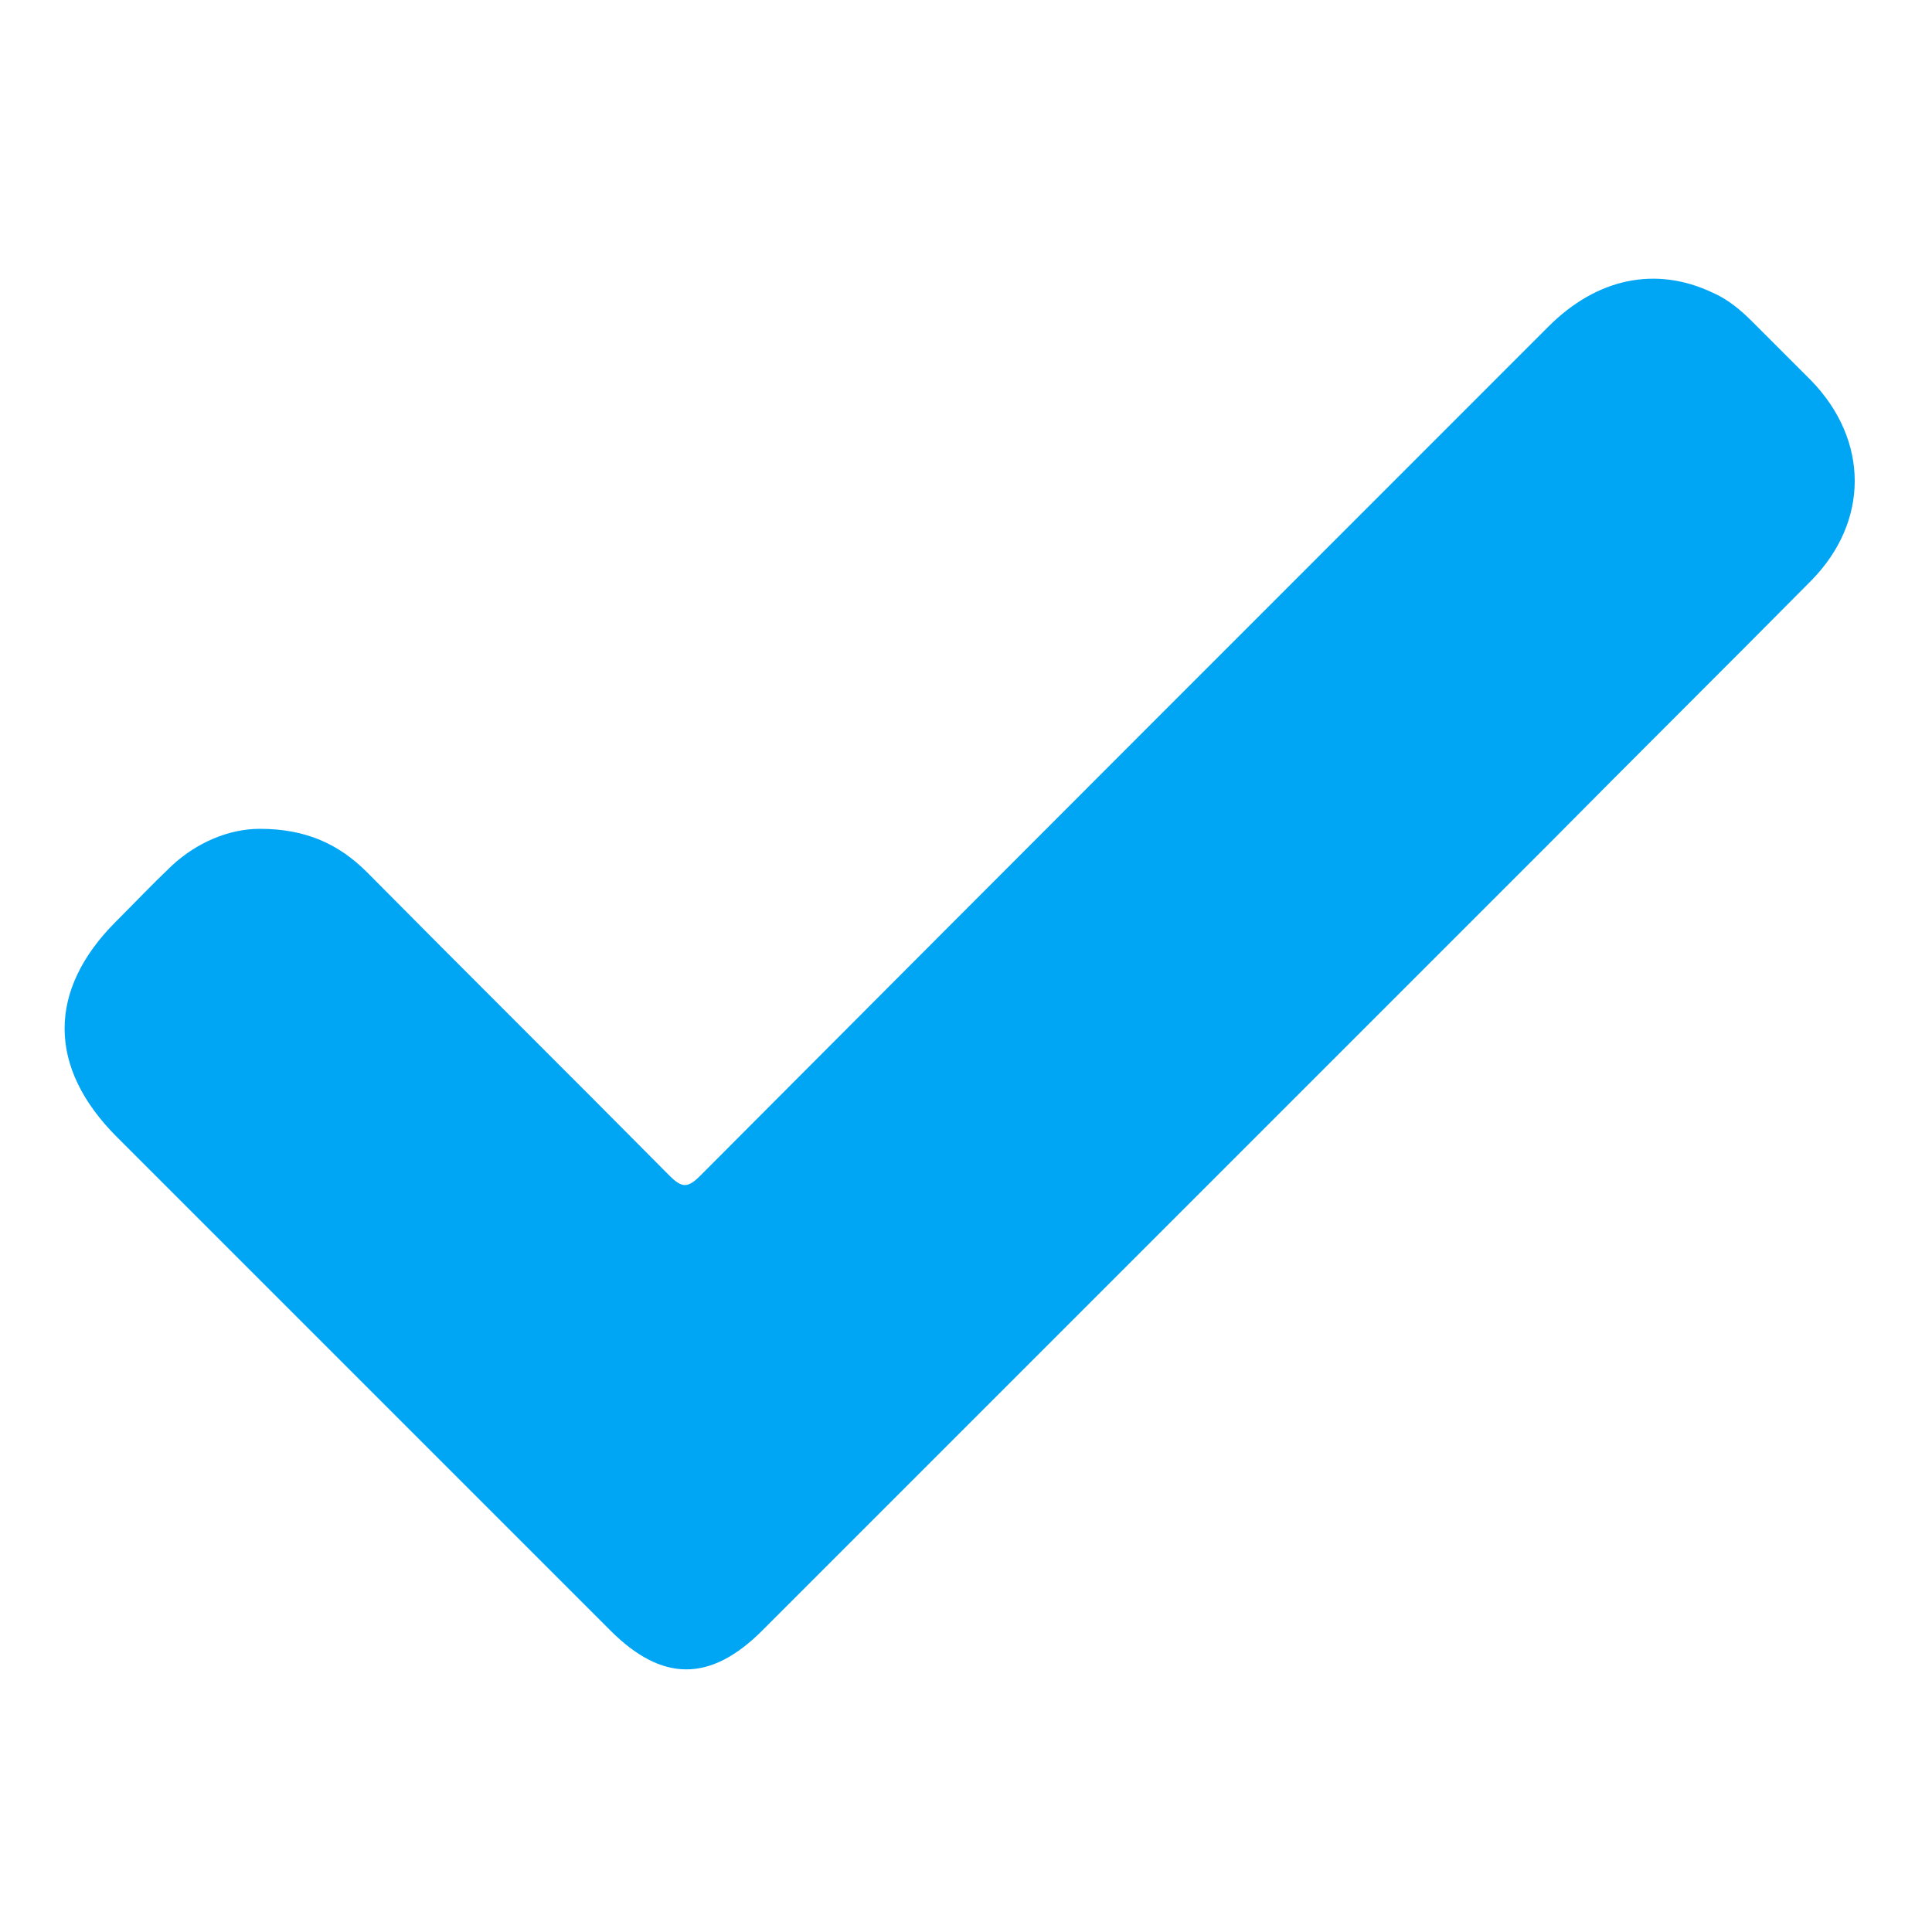 <?xml version="1.0" encoding="utf-8"?>
<!-- Generator: Adobe Illustrator 26.3.1, SVG Export Plug-In . SVG Version: 6.00 Build 0)  -->
<svg version="1.1" id="Calque_1" xmlns="http://www.w3.org/2000/svg" xmlns:xlink="http://www.w3.org/1999/xlink" x="0px" y="0px"
	 viewBox="0 0 200 200" style="enable-background:new 0 0 200 200;" xml:space="preserve">
<style type="text/css">
	.st0{fill:#00A5F4;}
</style>
<g>
	<path class="st0" d="M26.9,85.8c4.8,0,8.2,1.6,11.1,4.5c10.4,10.5,20.9,20.9,31.3,31.4c1.3,1.3,1.9,1.3,3.2,0
		c29.2-29.3,58.5-58.6,87.8-87.9c5-5,11.1-6.3,17-3.5c1.6,0.7,2.9,1.8,4.1,3c2,2,4.1,4.1,6.1,6.1c6,6.2,6,14.6,0,20.7
		c-9.1,9.2-18.3,18.3-27.4,27.5c-27.1,27.1-54.2,54.2-81.2,81.2c-5.4,5.4-10.4,5.3-15.7,0c-17-17-34.1-34.1-51.1-51.1
		c-7.2-7.2-7.2-15.2-0.1-22.3c1.9-1.9,3.8-3.9,5.8-5.8C20.4,87.2,23.7,85.8,26.9,85.8z"/>
</g>
</svg>
